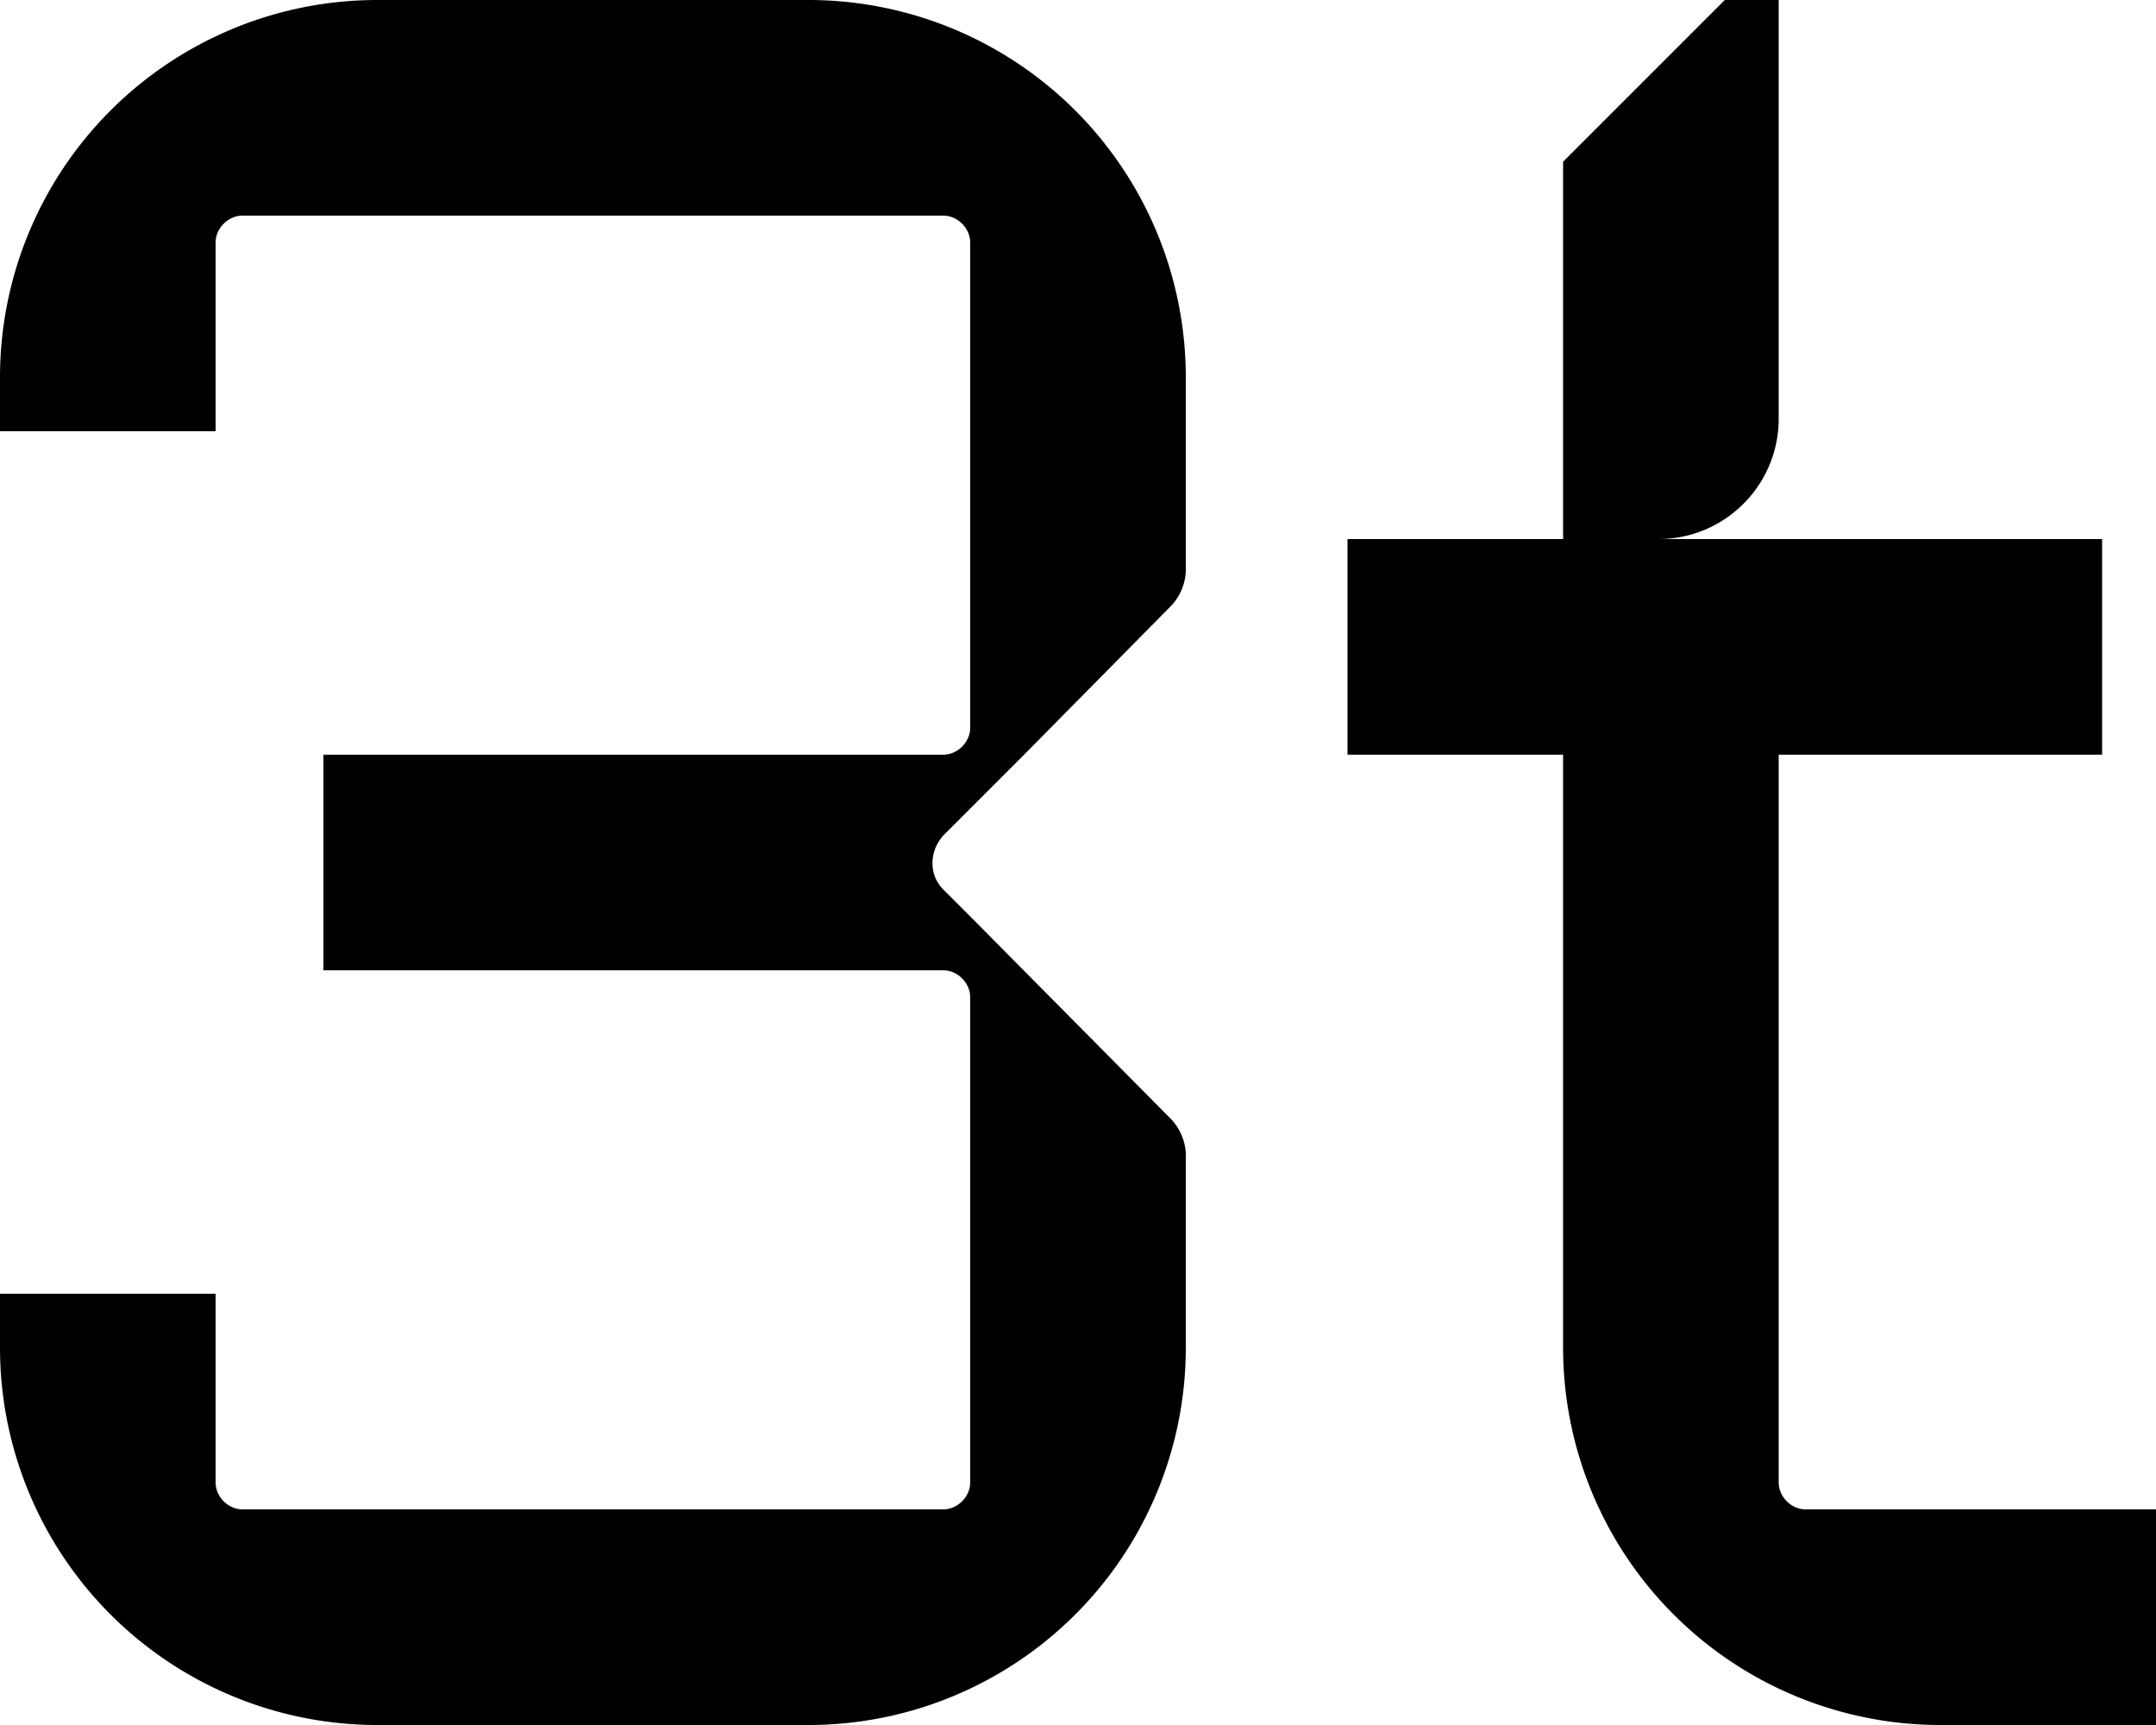 <svg xmlns="http://www.w3.org/2000/svg" viewBox="0 0 120 96"><path class="logo-marque-fill" d="M108 84h-7.5c-.8 0-1.5-.7-1.5-1.5V42h18V30H92.3c3.7 0 6.7-3 6.7-6.7V0h-3l-9 9v21H75v12h12v33a21 21 0 0 0 21 21h12V84h-12ZM45 0H21A21 21 0 0 0 0 21v3h12V13.5c0-.8.7-1.5 1.5-1.5h39c.8 0 1.5.7 1.5 1.5v27c0 .8-.7 1.5-1.5 1.5H18v12h34.5c.8 0 1.5.7 1.5 1.5v27c0 .8-.7 1.5-1.5 1.5h-39c-.8 0-1.5-.7-1.5-1.5V72H0v3a21 21 0 0 0 21 21h24a21 21 0 0 0 21-21V64.2a3 3 0 0 0-.9-2L54 51l-1.5-1.5c-.8-.8-.8-2.1 0-3L57 42l8.1-8.2a3 3 0 0 0 .9-2V21A21 21 0 0 0 45 0"></path><path fill="none" d="M0 0H120V96H0z"></path></svg>